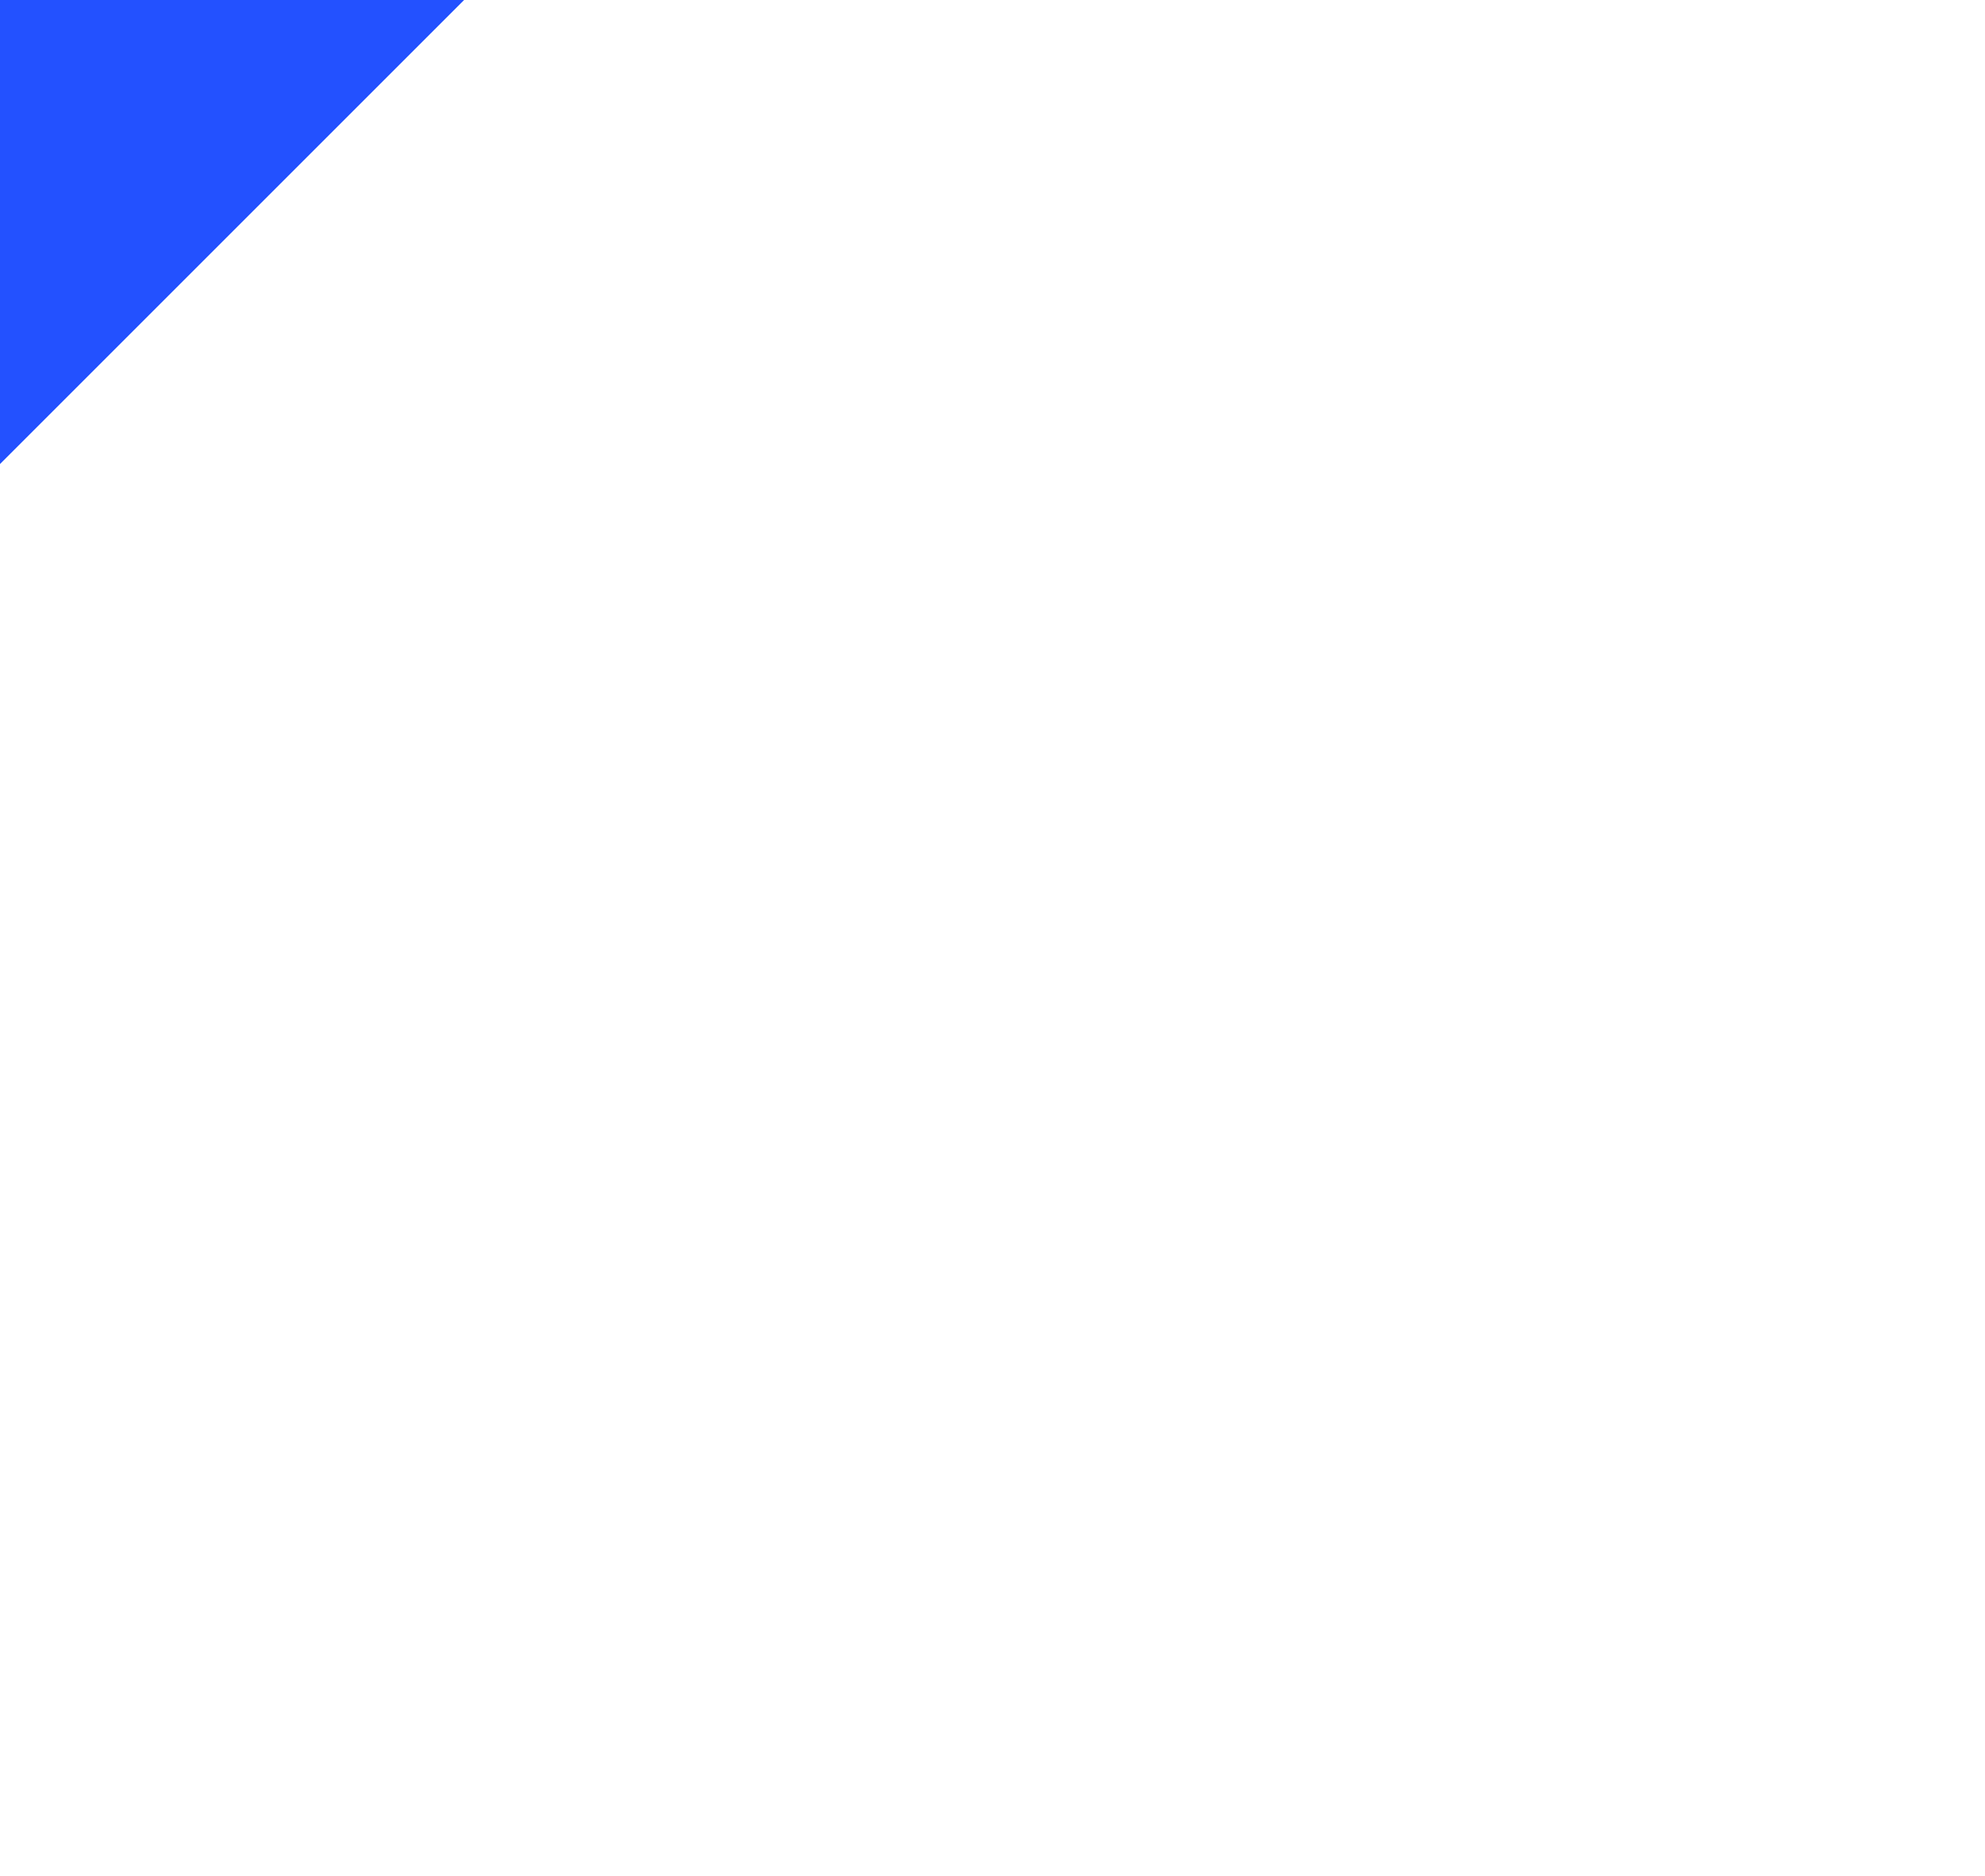<svg width="255" height="241" viewBox="0 0 255 241" fill="none" xmlns="http://www.w3.org/2000/svg">
<path d="M-63.313 -13.673L4.945 54.585L-180.99 240.52L-477.634 -56.123L-409.357 -124.401L-180.971 103.985L-63.313 -13.673Z" fill="#2351FF"/>
<path d="M-55.669 -21.318L12.59 46.94L-180.99 240.52L-469.99 -48.479L-401.712 -116.756L-180.972 103.985L-55.669 -21.318Z" fill="#2351FF"/>
<path d="M-48.023 -28.963L20.235 39.295L-180.99 240.52L-462.363 -40.853L-394.086 -109.13L-180.971 103.985L-48.023 -28.963Z" fill="#2351FF"/>
<path d="M-40.379 -36.608L27.88 31.65L-180.99 240.52L-454.718 -33.208L-386.441 -101.485L-180.971 103.985L-40.379 -36.608Z" fill="#2351FF"/>
<path d="M-32.734 -44.252L35.524 24.006L-180.99 240.52L-447.074 -25.563L-378.796 -93.84L-180.971 103.985L-32.734 -44.252Z" fill="#2351FF"/>
<path d="M-25.089 -51.898L43.169 16.361L-180.991 240.52L-439.429 -17.919L-371.152 -86.196L-180.972 103.985L-25.089 -51.898Z" fill="#2351FF"/>
<path d="M-17.463 -59.523L50.795 8.735L-180.99 240.52L-431.784 -10.274L-363.507 -78.551L-180.971 103.985L-17.463 -59.523Z" fill="#2351FF"/>
<path d="M-9.818 -67.168L58.44 1.09L-180.99 240.52L-424.139 -2.629L-355.862 -70.906L-180.971 103.985L-9.818 -67.168Z" fill="#2351FF"/>
<path d="M-2.173 -74.813L66.085 -6.555L-180.99 240.52L-416.494 5.016L-348.217 -63.261L-180.971 103.985L-2.173 -74.813Z" fill="#2351FF"/>
<path d="M5.471 -82.458L73.73 -14.199L-180.99 240.52L-408.869 12.642L-340.591 -55.635L-180.971 103.985L5.471 -82.458Z" fill="#2351FF"/>
<path d="M13.116 -90.103L81.374 -21.844L-180.991 240.52L-401.224 20.287L-332.947 -47.991L-180.972 103.985L13.116 -90.103Z" fill="#2351FF"/>
<path d="M20.761 -97.747L89.019 -29.489L-180.99 240.521L-393.579 27.932L-325.301 -40.346L-180.971 103.985L20.761 -97.747Z" fill="#2351FF"/>
<path d="M28.406 -105.392L96.664 -37.134L-180.99 240.52L-385.934 35.576L-317.657 -32.701L-180.971 103.985L28.406 -105.392Z" fill="#2351FF"/>
<path d="M36.032 -113.018L104.29 -44.76L-180.99 240.52L-378.289 43.221L-310.012 -25.056L-180.971 103.984L36.032 -113.018Z" fill="#2351FF"/>
<path d="M43.676 -120.663L111.935 -52.405L-180.99 240.52L-370.645 50.866L-302.368 -17.412L-180.971 103.985L43.676 -120.663Z" fill="#2351FF"/>
<path d="M46.287 -123.274L124.613 -65.083L-180.99 240.52L-363.019 58.492L-294.742 -9.786L-180.971 103.985L46.287 -123.274Z" fill="#2351FF"/>
<path d="M46.288 -123.274L139.903 -80.373L-180.99 240.52L-355.374 66.137L-287.096 -2.141L-180.971 103.985L46.288 -123.274Z" fill="#2351FF"/>
<path d="M46.287 -123.274L142.908 -100.696L143.002 -83.472L-180.99 240.52L-347.729 73.781L-279.452 5.504L-180.971 103.985L46.287 -123.274Z" fill="#2351FF"/>
<path d="M46.287 -123.274L142.814 -122.316L143.002 -83.472L-180.99 240.52L-340.084 81.426L-271.807 13.149L-180.971 103.985L46.287 -123.274Z" fill="#2351FF"/>
<path d="M46.231 -133.398L142.777 -133.811L143.003 -83.472L-180.99 240.52L-332.439 89.071L-264.162 20.794L-180.971 103.985L46.288 -123.274L46.231 -133.398Z" fill="#2351FF"/>
<path d="M46.194 -144.217L142.74 -144.63L143.002 -83.472L-180.99 240.52L-324.795 96.716L-256.517 28.438L-180.971 103.985L46.288 -123.274L46.194 -144.217Z" fill="#2351FF"/>
<path d="M46.137 -155.018L142.683 -155.431L143.002 -83.472L-180.99 240.52L-317.15 104.36L-248.872 36.083L-180.971 103.985L46.288 -123.274L46.137 -155.018Z" fill="#2351FF"/>
<path d="M46.099 -165.837L142.646 -166.25L143.002 -83.472L-180.99 240.52L-309.524 111.986L-241.246 43.709L-180.971 103.985L46.288 -123.274L46.099 -165.837Z" fill="#2351FF"/>
<path d="M46.043 -176.637L142.589 -177.05L143.002 -83.472L-180.99 240.52L-301.879 119.631L-233.602 51.354L-180.971 103.985L46.288 -123.274L46.043 -176.637Z" fill="#2351FF"/>
<path d="M46.025 -187.438L142.552 -187.832L143.002 -83.472L-180.99 240.52L-294.234 127.276L-225.957 58.999L-180.971 103.985L46.288 -123.274L46.025 -187.438Z" fill="#2351FF"/>
<path d="M45.968 -198.238L142.514 -198.651L143.002 -83.472L-180.99 240.52L-286.589 134.921L-218.312 66.644L-180.971 103.985L46.288 -123.274L45.968 -198.238Z" fill="#2351FF"/>
<path d="M45.931 -209.057L142.458 -209.451L143.002 -83.472L-180.99 240.52L-278.945 142.566L-210.667 74.288L-180.971 103.985L46.288 -123.274L45.931 -209.057Z" fill="#2351FF"/>
<path d="M45.874 -219.857L142.42 -220.27L143.002 -83.472L-180.99 240.52L-271.3 150.211L-203.023 81.933L-180.971 103.985L46.288 -123.274L45.874 -219.857Z" fill="#2351FF"/>
<path d="M45.837 -230.676L142.364 -231.071L143.002 -83.472L-180.99 240.52L-263.655 157.855L-195.378 89.578L-180.971 103.985L46.288 -123.274L45.837 -230.676Z" fill="#2351FF"/>
<path d="M45.78 -241.477L142.326 -241.89L143.002 -83.472L-180.99 240.52L-256.029 165.481L-187.752 97.204L-180.971 103.985L46.287 -123.274L45.78 -241.477Z" fill="#2351FF"/>
<path d="M45.724 -252.277L142.27 -252.691L143.002 -83.472L-180.99 240.52L-247.502 174.009L-180.971 103.985L46.287 -123.274L45.724 -252.277Z" fill="#2351FF"/>
<path d="M45.686 -263.096L142.232 -263.51L143.002 -83.472L-180.99 240.52L-232.212 189.298L-180.971 103.985L46.287 -123.274L45.686 -263.096Z" fill="#2351FF"/>
<path d="M45.667 -267.323L142.157 -280.903L143.002 -83.472L-180.99 240.52L-216.941 204.569L-180.971 103.985L46.287 -123.274L45.667 -267.323Z" fill="#2351FF"/>
<path d="M45.667 -267.322L142.063 -302.522L143.002 -83.472L-180.99 240.52L-201.652 219.859L-180.971 103.985L46.287 -123.274L45.667 -267.322Z" fill="#2351FF"/>
<path d="M45.668 -267.323L130.267 -319.24L142.044 -307.462L143.002 -83.472L-180.99 240.52L-186.362 235.148L-180.971 103.985L46.288 -123.274L45.668 -267.323Z" fill="#2351FF"/>
<path d="M45.668 -267.323L114.978 -334.529L142.044 -307.462L143.002 -83.472L-171.072 230.603L-180.971 103.985L46.288 -123.274L45.668 -267.323Z" fill="#2351FF"/>
<path d="M38.549 -274.441L106.807 -342.7L142.044 -307.462L143.002 -83.472L-155.802 215.332L-180.971 103.985L46.288 -123.274L45.668 -267.323L38.549 -274.441Z" fill="#2351FF"/>
<path d="M30.923 -282.067L99.181 -350.326L142.044 -307.462L143.002 -83.472L-140.512 200.042L-180.971 103.985L46.288 -123.274L45.668 -267.323L30.923 -282.067Z" fill="#2351FF"/>
<path d="M23.278 -289.712L91.536 -357.971L142.044 -307.462L143.002 -83.472L-125.222 184.753L-180.971 103.985L46.288 -123.274L45.668 -267.323L23.278 -289.712Z" fill="#2351FF"/>
<path d="M15.633 -297.357L83.891 -365.615L142.044 -307.462L143.002 -83.472L-111.341 170.872L-179.6 102.613L46.288 -123.274L45.668 -267.323L15.633 -297.357Z" fill="#2351FF"/>
<path d="M7.988 -305.002L76.247 -373.26L142.044 -307.462L143.002 -83.472L-103.697 163.227L-171.955 94.969L46.288 -123.274L45.668 -267.323L7.988 -305.002Z" fill="#2351FF"/>
<path d="M0.344 -312.647L68.602 -380.905L142.044 -307.462L143.002 -83.472L-96.052 155.582L-164.31 87.324L46.288 -123.274L45.668 -267.323L0.344 -312.647Z" fill="#2351FF"/>
<path d="M-7.301 -320.291L60.957 -388.55L142.044 -307.462L143.002 -83.472L-88.407 147.937L-156.666 79.679L46.288 -123.274L45.668 -267.323L-7.301 -320.291Z" fill="#2351FF"/>
<path d="M-14.946 -327.936L53.312 -396.194L142.044 -307.462L143.002 -83.472L-80.763 140.293L-149.021 72.034L46.288 -123.274L45.668 -267.323L-14.946 -327.936Z" fill="#2351FF"/>
<path d="M-22.572 -335.562L45.686 -403.82L142.044 -307.462L143.002 -83.472L-73.118 132.648L-141.376 64.389L46.288 -123.274L45.668 -267.323L-22.572 -335.562Z" fill="#2351FF"/>
<path d="M-30.217 -343.207L38.042 -411.465L142.044 -307.462L143.002 -83.472L-65.473 125.003L-133.731 56.745L46.288 -123.274L45.668 -267.323L-30.217 -343.207Z" fill="#2351FF"/>
<path d="M-37.861 -350.852L30.397 -419.11L142.044 -307.462L143.002 -83.472L-57.847 117.377L-126.105 49.119L46.288 -123.274L45.668 -267.323L-37.861 -350.852Z" fill="#2351FF"/>
<path d="M-45.506 -358.497L22.752 -426.755L142.044 -307.462L143.002 -83.472L-50.202 109.732L-118.46 41.474L46.288 -123.274L45.668 -267.323L-45.506 -358.497Z" fill="#2351FF"/>
<path d="M-53.151 -366.141L15.107 -434.4L142.044 -307.462L143.002 -83.472L-42.557 102.087L-110.816 33.829L46.288 -123.274L45.668 -267.323L-53.151 -366.141Z" fill="#2351FF"/>
<path d="M-60.796 -373.786L7.462 -442.044L142.044 -307.462L143.002 -83.472L-34.913 94.443L-103.171 26.184L46.288 -123.274L45.668 -267.323L-60.796 -373.786Z" fill="#2351FF"/>
<path d="M-68.422 -381.412L-0.164 -449.67L142.044 -307.462L143.002 -83.472L-27.268 86.798L-95.526 18.54L46.288 -123.274L45.668 -267.323L-68.422 -381.412Z" fill="#2351FF"/>
<path d="M-76.067 -389.057L-7.808 -457.315L142.044 -307.462L143.002 -83.472L-19.623 79.153L-87.881 10.895L46.288 -123.274L45.668 -267.323L-76.067 -389.057Z" fill="#2351FF"/>
<path d="M-83.711 -396.702L-15.453 -464.96L142.044 -307.462L143.002 -83.472L-11.978 71.509L-80.237 3.25L46.288 -123.274L45.668 -267.323L-83.711 -396.702Z" fill="#2351FF"/>
<path d="M-91.356 -404.347L-23.098 -472.605L142.044 -307.462L143.002 -83.472L-4.352 63.882L-72.611 -4.376L46.288 -123.274L45.668 -267.323L-91.356 -404.347Z" fill="#2351FF"/>
<path d="M-99.001 -411.991L-30.743 -480.249L142.044 -307.462L143.002 -83.472L3.293 56.238L-64.966 -12.021L46.288 -123.274L45.668 -267.323L-99.001 -411.991Z" fill="#2351FF"/>
<path d="M-106.646 -419.636L-38.388 -487.894L142.044 -307.462L143.002 -83.472L10.937 48.593L-57.321 -19.666L46.288 -123.274L45.668 -267.323L-106.646 -419.636Z" fill="#2351FF"/>
<path d="M-114.291 -427.281L-46.032 -495.539L142.044 -307.462L143.002 -83.472L18.582 40.948L-49.676 -27.31L46.288 -123.274L45.668 -267.323L-114.291 -427.281Z" fill="#2351FF"/>
<path d="M-121.917 -434.907L-53.658 -503.165L142.044 -307.462L143.002 -83.472L26.227 33.303L-42.031 -34.955L46.288 -123.274L45.668 -267.323L-121.917 -434.907Z" fill="#2351FF"/>
<path d="M-129.561 -442.552L-61.303 -510.81L142.044 -307.462L143.002 -83.472L33.872 25.659L-34.387 -42.6L46.288 -123.274L45.668 -267.323L-129.561 -442.552Z" fill="#2351FF"/>
<path d="M-137.206 -450.196L-68.948 -518.455L142.044 -307.462L143.002 -83.472L41.498 18.032L-26.761 -50.226L46.288 -123.274L45.668 -267.323L-137.206 -450.196Z" fill="#2351FF"/>
<path d="M-144.851 -457.841L-76.593 -526.099L142.044 -307.462L143.002 -83.472L49.142 10.388L-19.116 -57.871L46.288 -123.274L45.668 -267.323L-144.851 -457.841Z" fill="#2351FF"/>
<path d="M-152.496 -465.486L-84.237 -533.744L142.044 -307.462L143.002 -83.472L56.787 2.743L-11.471 -65.516L46.288 -123.274L45.668 -267.323L-152.496 -465.486Z" fill="#2351FF"/>
</svg>
